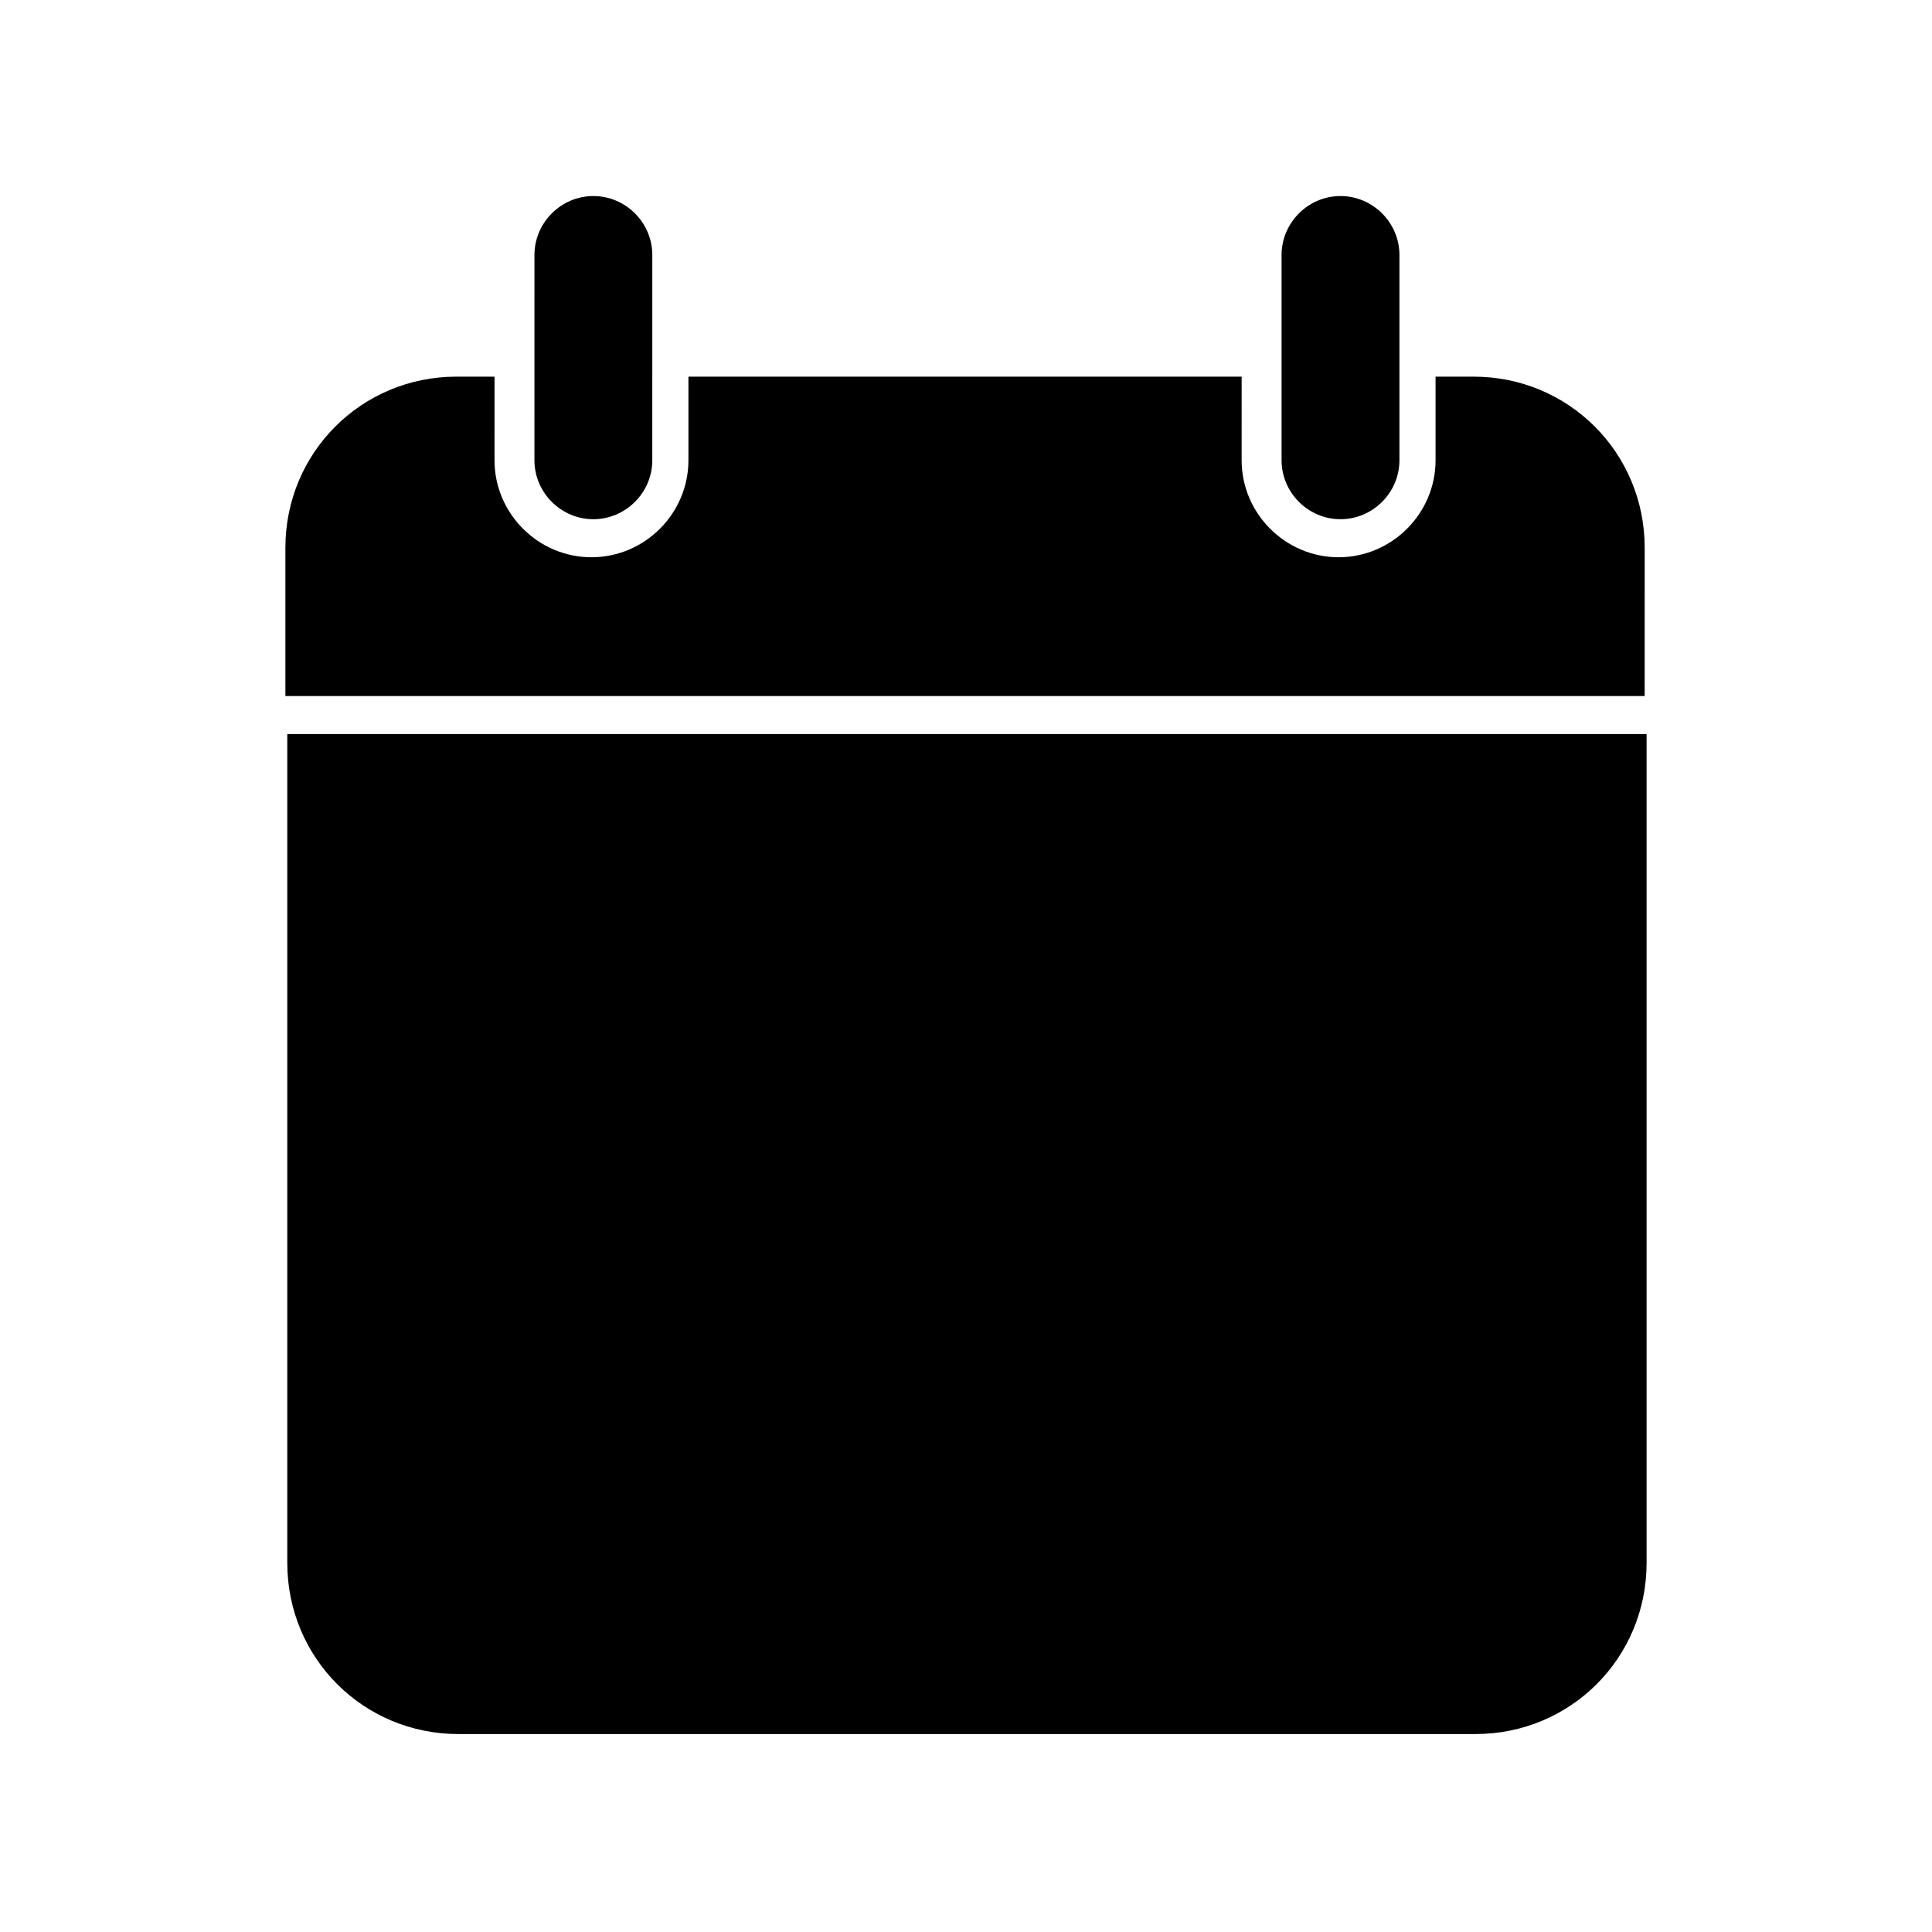 <?xml version="1.0" encoding="UTF-8"?>
<!-- Uploaded to: ICON Repo, www.iconrepo.com, Generator: ICON Repo Mixer Tools -->
<svg fill="#000000" width="800px" height="800px" version="1.1" viewBox="144 144 512 512" xmlns="http://www.w3.org/2000/svg">
 <g>
  <path d="m265.48 603.54h269.54c25.191 0 45.344-20.152 45.344-45.344v-219.66h-360.23v219.66c0 25.191 20.152 45.344 45.344 45.344z"/>
  <path d="m579.86 289.16c0-25.191-20.152-45.344-45.344-45.344h-10.078v22.168c0 14.105-11.586 25.695-25.695 25.695-14.105 0-25.695-11.586-25.695-25.695l0.004-22.168h-146.61v22.168c0 14.105-11.586 25.695-25.695 25.695-14.105 0-25.695-11.586-25.695-25.695l0.004-22.168h-10.078c-25.191 0-45.344 20.152-45.344 45.344v39.297h360.22z"/>
  <path d="m285.63 265.98c0 8.566 7.055 15.617 15.617 15.617 8.566 0 15.617-7.055 15.617-15.617l0.004-54.41c0-8.566-7.055-15.617-15.617-15.617-8.566 0-15.617 7.055-15.617 15.617z"/>
  <path d="m483.63 265.98c0 8.566 7.055 15.617 15.617 15.617 8.566 0 15.617-7.055 15.617-15.617v-54.41c0-8.566-7.055-15.617-15.617-15.617-8.566 0-15.617 7.055-15.617 15.617z"/>
 </g>
</svg>
